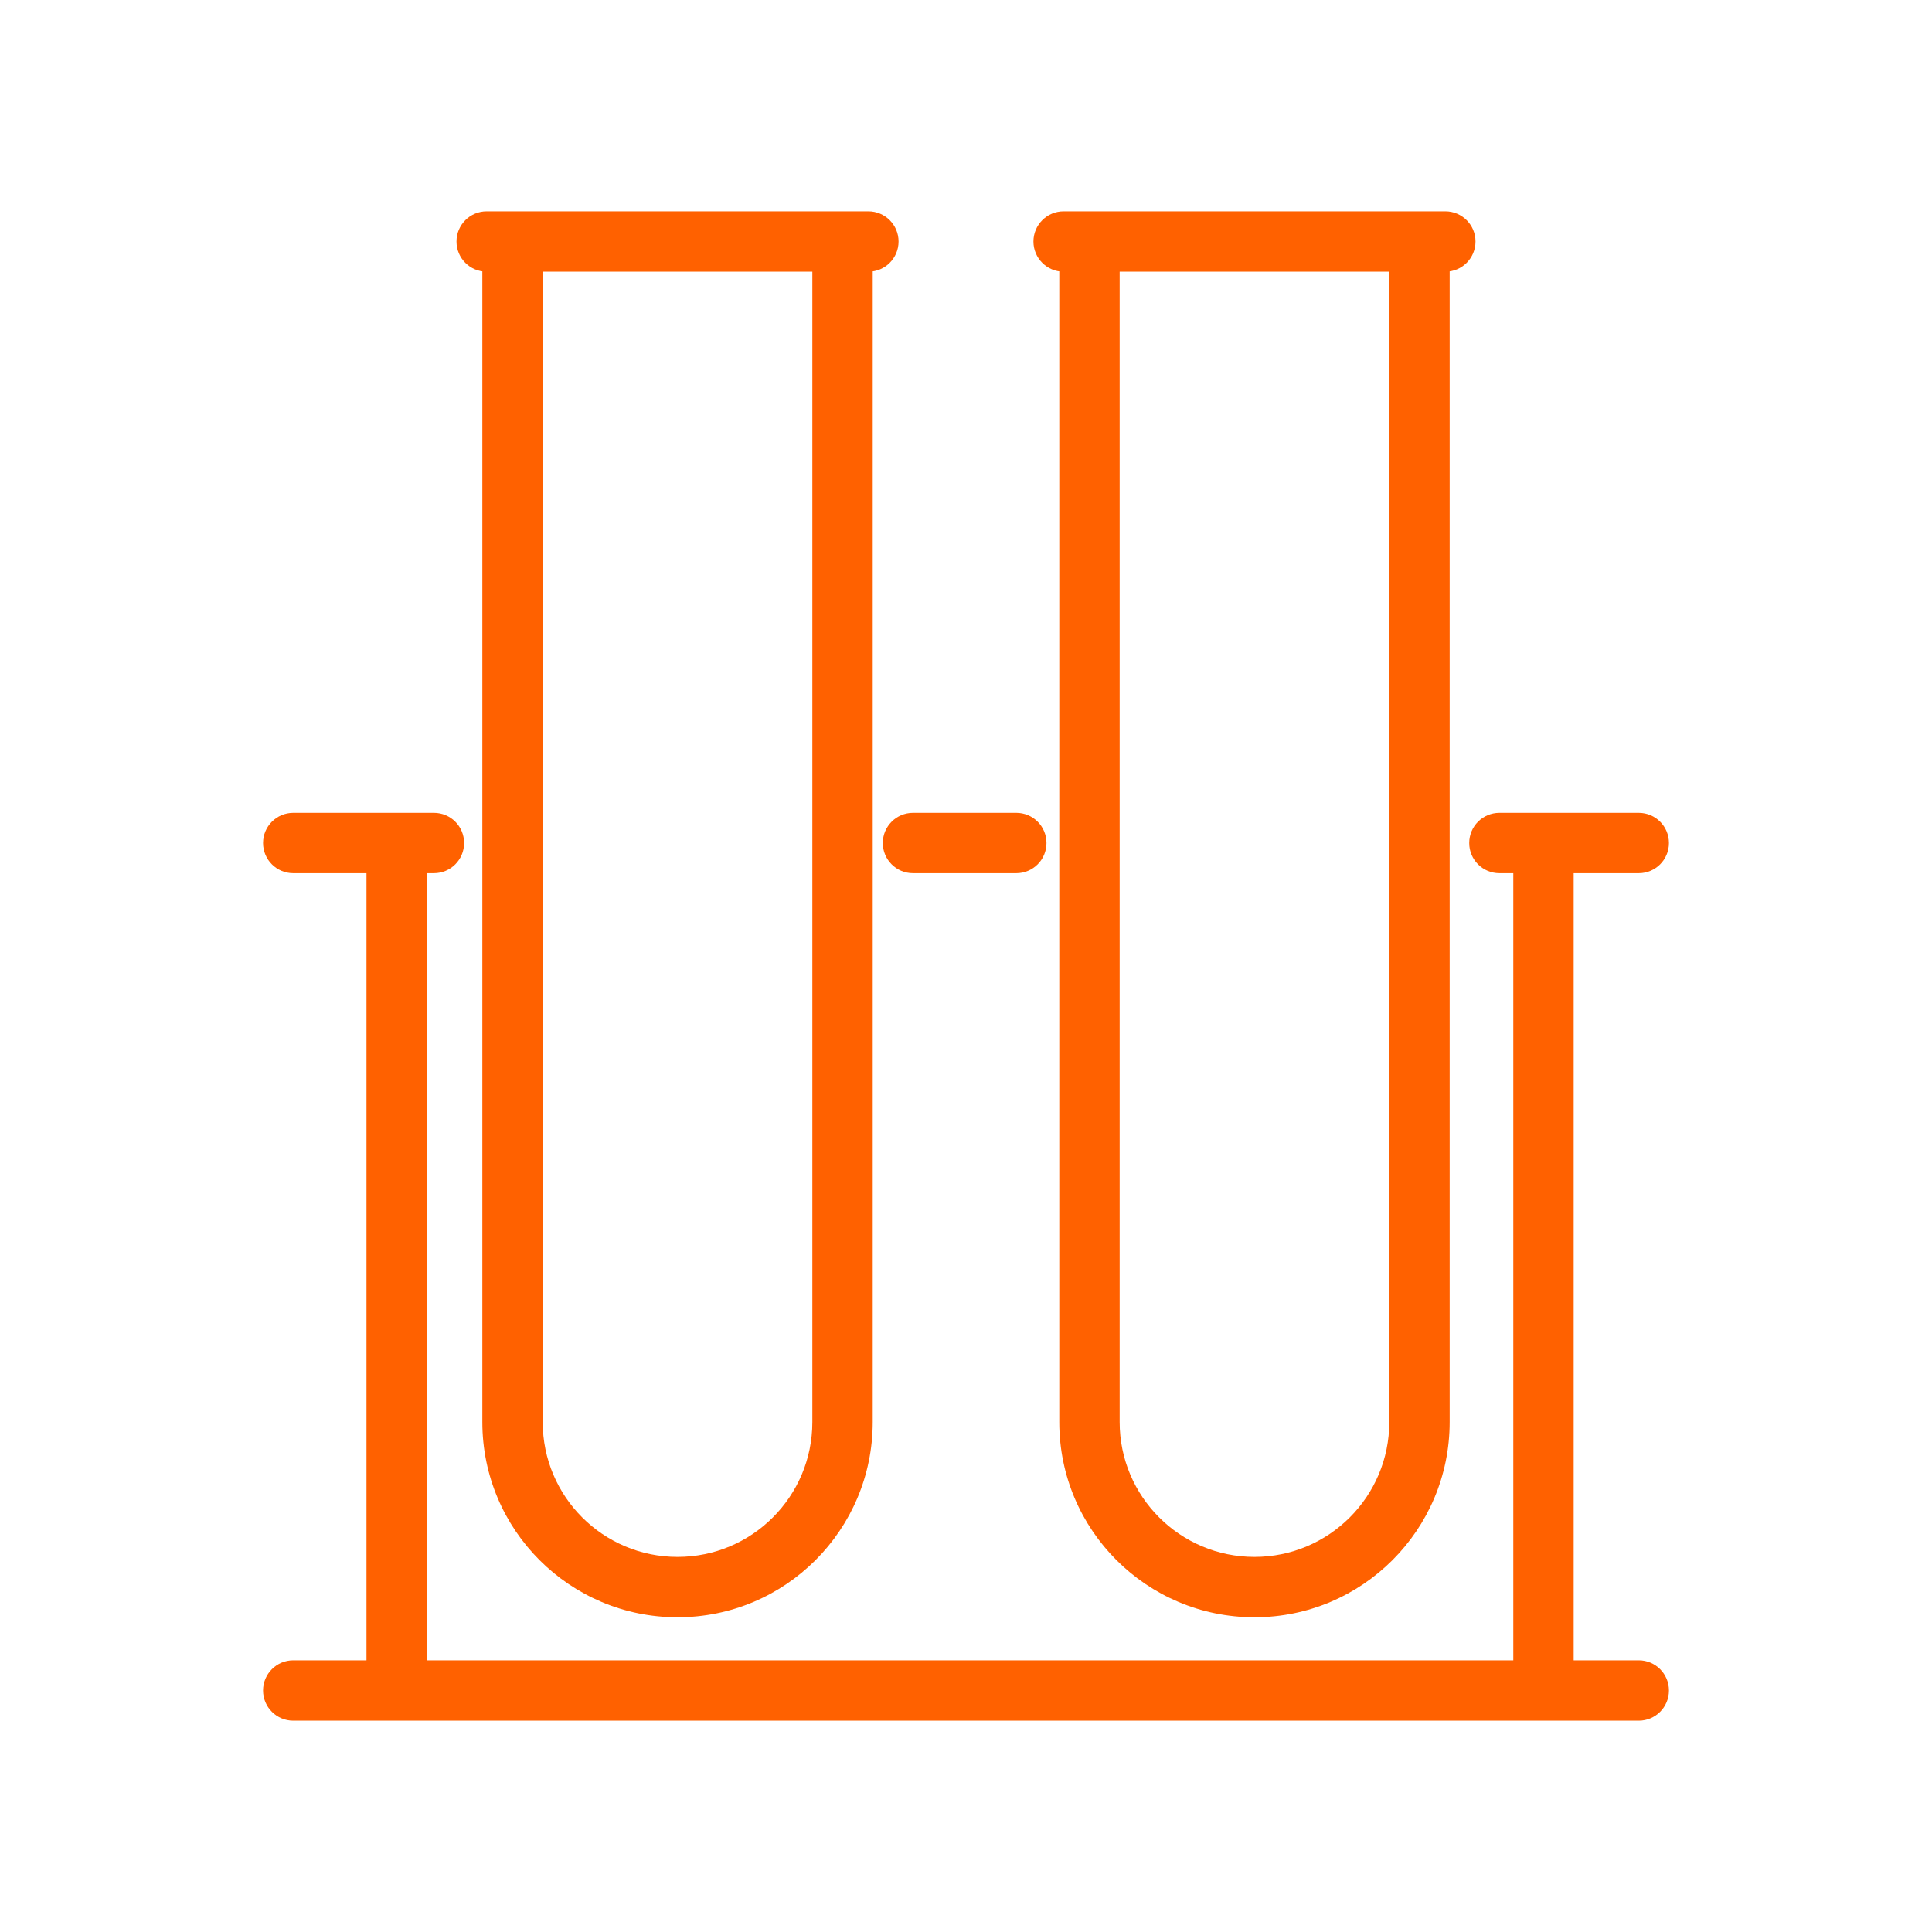 <?xml version="1.0" encoding="UTF-8"?> <svg xmlns="http://www.w3.org/2000/svg" width="32" height="32" viewBox="0 0 32 32" fill="none"><path d="M8.061 3.5C7.785 3.5 7.561 3.724 7.561 4C7.561 4.276 7.785 4.5 8.061 4.5V3.5ZM14.383 4.5C14.659 4.5 14.883 4.276 14.883 4C14.883 3.724 14.659 3.5 14.383 3.5V4.5ZM17.617 3.5C17.341 3.5 17.117 3.724 17.117 4C17.117 4.276 17.341 4.5 17.617 4.5V3.5ZM23.939 4.5C24.215 4.5 24.439 4.276 24.439 4C24.439 3.724 24.215 3.5 23.939 3.5V4.5ZM27.143 28.5C27.42 28.5 27.643 28.276 27.643 28C27.643 27.724 27.42 27.5 27.143 27.5V28.5ZM4.857 27.5C4.581 27.5 4.357 27.724 4.357 28C4.357 28.276 4.581 28.5 4.857 28.5V27.5ZM4.857 13.463C4.581 13.463 4.357 13.687 4.357 13.963C4.357 14.239 4.581 14.463 4.857 14.463V13.463ZM27.143 14.463C27.42 14.463 27.643 14.239 27.643 13.963C27.643 13.687 27.42 13.463 27.143 13.463V14.463ZM24.835 13.463C24.558 13.463 24.335 13.687 24.335 13.963C24.335 14.239 24.558 14.463 24.835 14.463V13.463ZM16.833 14.463C17.11 14.463 17.333 14.239 17.333 13.963C17.333 13.687 17.11 13.463 16.833 13.463V14.463ZM15.122 13.463C14.846 13.463 14.622 13.687 14.622 13.963C14.622 14.239 14.846 14.463 15.122 14.463V13.463ZM7.187 14.463C7.464 14.463 7.687 14.239 7.687 13.963C7.687 13.687 7.464 13.463 7.187 13.463V14.463ZM8.061 4V4.5H8.489V4V3.5H8.061V4ZM8.489 4V4.5H13.955V4V3.5H8.489V4ZM13.955 4V4.5H14.383V4V3.5H13.955V4ZM11.222 26.287V25.787C9.989 25.787 8.989 24.787 8.989 23.554H8.489H7.989C7.989 25.339 9.437 26.787 11.222 26.787V26.287ZM13.955 23.554H13.455C13.455 24.787 12.456 25.787 11.222 25.787V26.287V26.787C13.008 26.787 14.455 25.339 14.455 23.554H13.955ZM17.617 4V4.5H18.045V4V3.5H17.617V4ZM18.045 4V4.5H23.511V4V3.5H18.045V4ZM23.511 4V4.5H23.939V4V3.5H23.511V4ZM20.778 26.287V25.787C19.545 25.787 18.545 24.787 18.545 23.554H18.045H17.545C17.545 25.339 18.992 26.787 20.778 26.787V26.287ZM23.511 23.554H23.011C23.011 24.787 22.011 25.787 20.778 25.787V26.287V26.787C22.564 26.787 24.011 25.339 24.011 23.554H23.511ZM13.955 4H13.455V23.554H13.955H14.455V4H13.955ZM8.489 23.554H8.989V4H8.489H7.989V23.554H8.489ZM23.511 4H23.011V23.554H23.511H24.011V4H23.511ZM18.045 23.554H18.545V4H18.045H17.545V23.554H18.045ZM25.565 28V28.5H27.143V28V27.5H25.565V28ZM25.565 28H26.065V13.963H25.565H25.065V28H25.565ZM4.857 28V28.5H6.57V28V27.5H4.857V28ZM6.57 28V28.5H25.565V28V27.5H6.57V28ZM6.57 28H7.07V13.963H6.57H6.07V28H6.57ZM6.57 13.963V13.463H4.857V13.963V14.463H6.57V13.963ZM25.565 13.963V14.463H27.143V13.963V13.463H25.565V13.963ZM25.565 13.963V13.463H24.835V13.963V14.463H25.565V13.963ZM16.833 13.963V13.463H15.122V13.963V14.463H16.833V13.963ZM6.57 13.963V14.463H7.187V13.963V13.463H6.57V13.963Z" fill="#FF6100"></path></svg> 